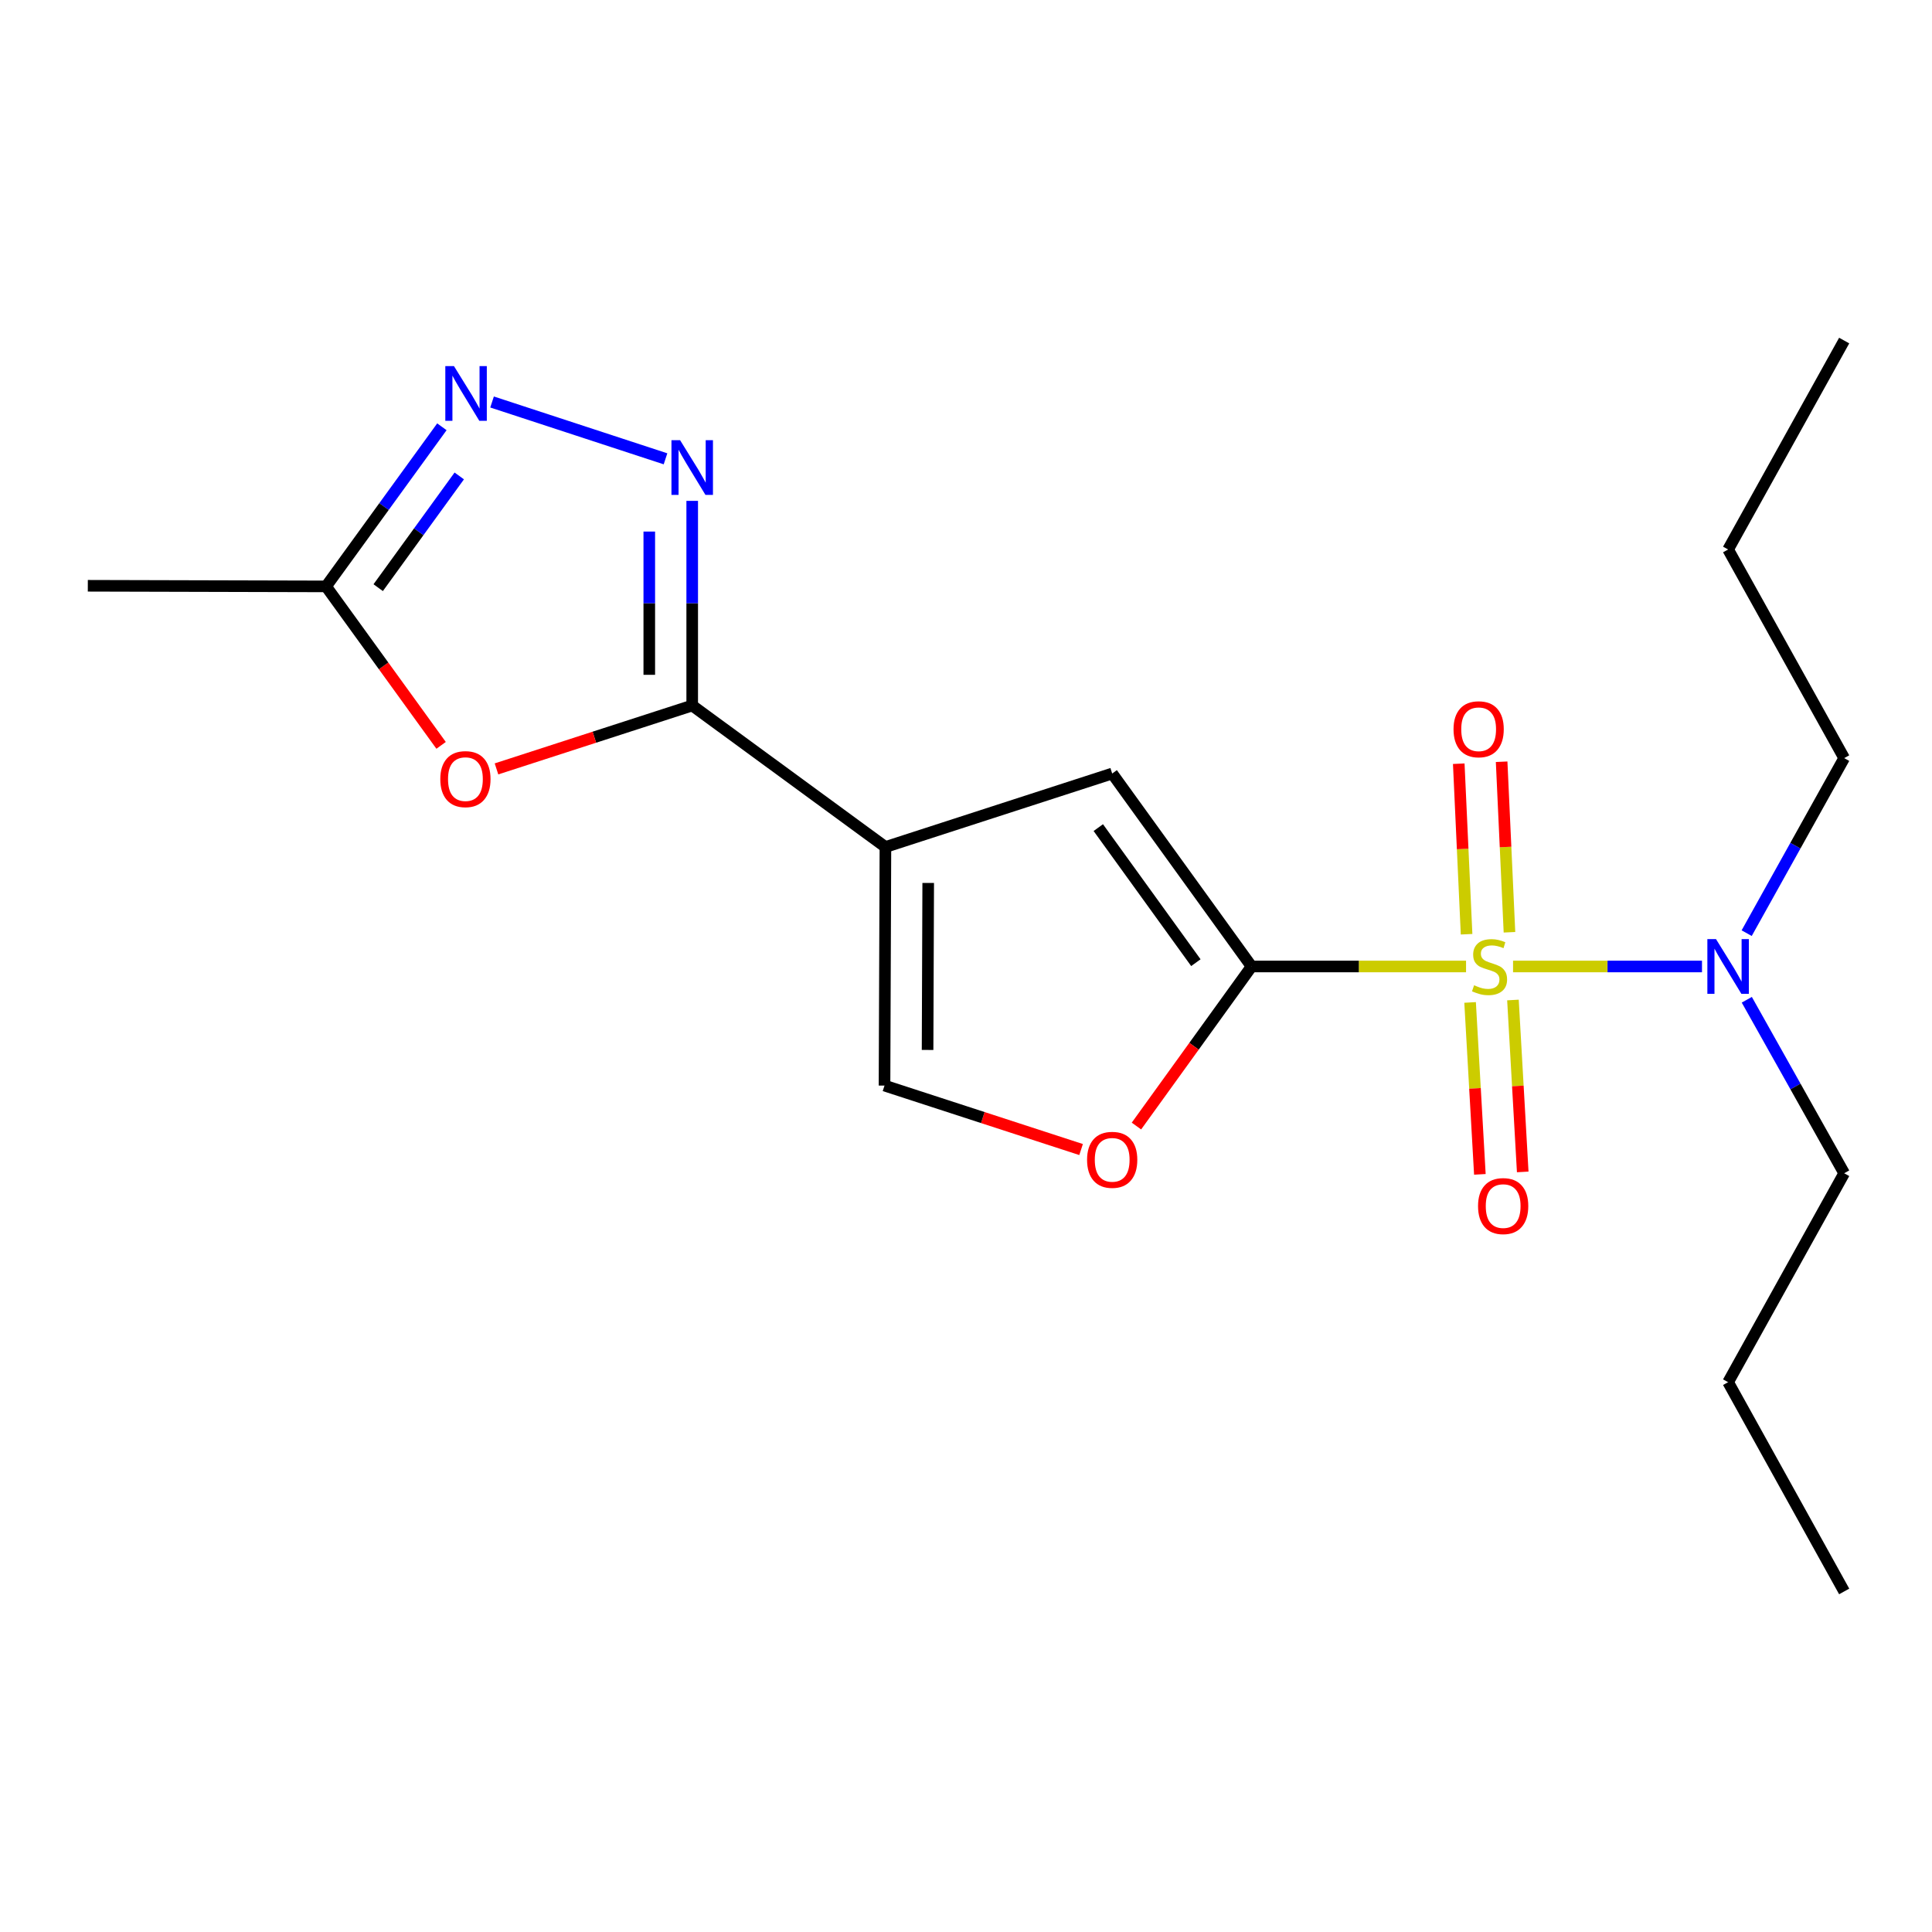 <?xml version='1.0' encoding='iso-8859-1'?>
<svg version='1.1' baseProfile='full'
              xmlns='http://www.w3.org/2000/svg'
                      xmlns:rdkit='http://www.rdkit.org/xml'
                      xmlns:xlink='http://www.w3.org/1999/xlink'
                  xml:space='preserve'
width='1000px' height='1000px' viewBox='0 0 1000 1000'>
<!-- END OF HEADER -->
<rect style='opacity:1.0;fill:#FFFFFF;stroke:none' width='1000' height='1000' x='0' y='0'> </rect>
<path class='bond-0' d='M 758.827,500.247 L 703.32,500.247' style='fill:none;fill-rule:evenodd;stroke:#CCCC00;stroke-width:6px;stroke-linecap:butt;stroke-linejoin:miter;stroke-opacity:1' />
<path class='bond-0' d='M 703.32,500.247 L 647.812,500.247' style='fill:none;fill-rule:evenodd;stroke:#000000;stroke-width:6px;stroke-linecap:butt;stroke-linejoin:miter;stroke-opacity:1' />
<path class='bond-10' d='M 783.154,500.247 L 832.051,500.247' style='fill:none;fill-rule:evenodd;stroke:#CCCC00;stroke-width:6px;stroke-linecap:butt;stroke-linejoin:miter;stroke-opacity:1' />
<path class='bond-10' d='M 832.051,500.247 L 880.947,500.247' style='fill:none;fill-rule:evenodd;stroke:#0000FF;stroke-width:6px;stroke-linecap:butt;stroke-linejoin:miter;stroke-opacity:1' />
<path class='bond-11' d='M 781.295,482.542 L 779.269,438.409' style='fill:none;fill-rule:evenodd;stroke:#CCCC00;stroke-width:6px;stroke-linecap:butt;stroke-linejoin:miter;stroke-opacity:1' />
<path class='bond-11' d='M 779.269,438.409 L 777.242,394.276' style='fill:none;fill-rule:evenodd;stroke:#FF0000;stroke-width:6px;stroke-linecap:butt;stroke-linejoin:miter;stroke-opacity:1' />
<path class='bond-11' d='M 759.1,483.561 L 757.074,439.428' style='fill:none;fill-rule:evenodd;stroke:#CCCC00;stroke-width:6px;stroke-linecap:butt;stroke-linejoin:miter;stroke-opacity:1' />
<path class='bond-11' d='M 757.074,439.428 L 755.048,395.295' style='fill:none;fill-rule:evenodd;stroke:#FF0000;stroke-width:6px;stroke-linecap:butt;stroke-linejoin:miter;stroke-opacity:1' />
<path class='bond-12' d='M 760.918,518.861 L 763.448,563.353' style='fill:none;fill-rule:evenodd;stroke:#CCCC00;stroke-width:6px;stroke-linecap:butt;stroke-linejoin:miter;stroke-opacity:1' />
<path class='bond-12' d='M 763.448,563.353 L 765.979,607.844' style='fill:none;fill-rule:evenodd;stroke:#FF0000;stroke-width:6px;stroke-linecap:butt;stroke-linejoin:miter;stroke-opacity:1' />
<path class='bond-12' d='M 783.101,517.6 L 785.631,562.091' style='fill:none;fill-rule:evenodd;stroke:#CCCC00;stroke-width:6px;stroke-linecap:butt;stroke-linejoin:miter;stroke-opacity:1' />
<path class='bond-12' d='M 785.631,562.091 L 788.161,606.583' style='fill:none;fill-rule:evenodd;stroke:#FF0000;stroke-width:6px;stroke-linecap:butt;stroke-linejoin:miter;stroke-opacity:1' />
<path class='bond-4' d='M 647.812,500.247 L 575.665,400.376' style='fill:none;fill-rule:evenodd;stroke:#000000;stroke-width:6px;stroke-linecap:butt;stroke-linejoin:miter;stroke-opacity:1' />
<path class='bond-4' d='M 618.98,498.277 L 568.477,428.368' style='fill:none;fill-rule:evenodd;stroke:#000000;stroke-width:6px;stroke-linecap:butt;stroke-linejoin:miter;stroke-opacity:1' />
<path class='bond-7' d='M 647.812,500.247 L 618.017,541.542' style='fill:none;fill-rule:evenodd;stroke:#000000;stroke-width:6px;stroke-linecap:butt;stroke-linejoin:miter;stroke-opacity:1' />
<path class='bond-7' d='M 618.017,541.542 L 588.221,582.838' style='fill:none;fill-rule:evenodd;stroke:#FF0000;stroke-width:6px;stroke-linecap:butt;stroke-linejoin:miter;stroke-opacity:1' />
<path class='bond-1' d='M 458.292,438.406 L 575.665,400.376' style='fill:none;fill-rule:evenodd;stroke:#000000;stroke-width:6px;stroke-linecap:butt;stroke-linejoin:miter;stroke-opacity:1' />
<path class='bond-2' d='M 458.292,438.406 L 358.286,365.173' style='fill:none;fill-rule:evenodd;stroke:#000000;stroke-width:6px;stroke-linecap:butt;stroke-linejoin:miter;stroke-opacity:1' />
<path class='bond-20' d='M 458.292,438.406 L 457.823,561.89' style='fill:none;fill-rule:evenodd;stroke:#000000;stroke-width:6px;stroke-linecap:butt;stroke-linejoin:miter;stroke-opacity:1' />
<path class='bond-20' d='M 480.439,457.013 L 480.111,543.452' style='fill:none;fill-rule:evenodd;stroke:#000000;stroke-width:6px;stroke-linecap:butt;stroke-linejoin:miter;stroke-opacity:1' />
<path class='bond-3' d='M 358.286,365.173 L 358.286,312.211' style='fill:none;fill-rule:evenodd;stroke:#000000;stroke-width:6px;stroke-linecap:butt;stroke-linejoin:miter;stroke-opacity:1' />
<path class='bond-3' d='M 358.286,312.211 L 358.286,259.25' style='fill:none;fill-rule:evenodd;stroke:#0000FF;stroke-width:6px;stroke-linecap:butt;stroke-linejoin:miter;stroke-opacity:1' />
<path class='bond-3' d='M 336.067,349.285 L 336.067,312.211' style='fill:none;fill-rule:evenodd;stroke:#000000;stroke-width:6px;stroke-linecap:butt;stroke-linejoin:miter;stroke-opacity:1' />
<path class='bond-3' d='M 336.067,312.211 L 336.067,275.138' style='fill:none;fill-rule:evenodd;stroke:#0000FF;stroke-width:6px;stroke-linecap:butt;stroke-linejoin:miter;stroke-opacity:1' />
<path class='bond-5' d='M 358.286,365.173 L 307.635,381.577' style='fill:none;fill-rule:evenodd;stroke:#000000;stroke-width:6px;stroke-linecap:butt;stroke-linejoin:miter;stroke-opacity:1' />
<path class='bond-5' d='M 307.635,381.577 L 256.985,397.981' style='fill:none;fill-rule:evenodd;stroke:#FF0000;stroke-width:6px;stroke-linecap:butt;stroke-linejoin:miter;stroke-opacity:1' />
<path class='bond-6' d='M 344.466,237.483 L 254.689,208.068' style='fill:none;fill-rule:evenodd;stroke:#0000FF;stroke-width:6px;stroke-linecap:butt;stroke-linejoin:miter;stroke-opacity:1' />
<path class='bond-9' d='M 228.312,385.795 L 198.545,344.656' style='fill:none;fill-rule:evenodd;stroke:#FF0000;stroke-width:6px;stroke-linecap:butt;stroke-linejoin:miter;stroke-opacity:1' />
<path class='bond-9' d='M 198.545,344.656 L 168.777,303.518' style='fill:none;fill-rule:evenodd;stroke:#000000;stroke-width:6px;stroke-linecap:butt;stroke-linejoin:miter;stroke-opacity:1' />
<path class='bond-21' d='M 228.721,220.904 L 198.749,262.211' style='fill:none;fill-rule:evenodd;stroke:#0000FF;stroke-width:6px;stroke-linecap:butt;stroke-linejoin:miter;stroke-opacity:1' />
<path class='bond-21' d='M 198.749,262.211 L 168.777,303.518' style='fill:none;fill-rule:evenodd;stroke:#000000;stroke-width:6px;stroke-linecap:butt;stroke-linejoin:miter;stroke-opacity:1' />
<path class='bond-21' d='M 237.712,246.344 L 216.732,275.259' style='fill:none;fill-rule:evenodd;stroke:#0000FF;stroke-width:6px;stroke-linecap:butt;stroke-linejoin:miter;stroke-opacity:1' />
<path class='bond-21' d='M 216.732,275.259 L 195.752,304.174' style='fill:none;fill-rule:evenodd;stroke:#000000;stroke-width:6px;stroke-linecap:butt;stroke-linejoin:miter;stroke-opacity:1' />
<path class='bond-8' d='M 559.567,595.002 L 508.695,578.446' style='fill:none;fill-rule:evenodd;stroke:#FF0000;stroke-width:6px;stroke-linecap:butt;stroke-linejoin:miter;stroke-opacity:1' />
<path class='bond-8' d='M 508.695,578.446 L 457.823,561.89' style='fill:none;fill-rule:evenodd;stroke:#000000;stroke-width:6px;stroke-linecap:butt;stroke-linejoin:miter;stroke-opacity:1' />
<path class='bond-13' d='M 168.777,303.518 L 45.455,303.197' style='fill:none;fill-rule:evenodd;stroke:#000000;stroke-width:6px;stroke-linecap:butt;stroke-linejoin:miter;stroke-opacity:1' />
<path class='bond-14' d='M 904.077,483.001 L 929.311,437.702' style='fill:none;fill-rule:evenodd;stroke:#0000FF;stroke-width:6px;stroke-linecap:butt;stroke-linejoin:miter;stroke-opacity:1' />
<path class='bond-14' d='M 929.311,437.702 L 954.545,392.403' style='fill:none;fill-rule:evenodd;stroke:#000000;stroke-width:6px;stroke-linecap:butt;stroke-linejoin:miter;stroke-opacity:1' />
<path class='bond-15' d='M 904.14,517.475 L 929.343,562.376' style='fill:none;fill-rule:evenodd;stroke:#0000FF;stroke-width:6px;stroke-linecap:butt;stroke-linejoin:miter;stroke-opacity:1' />
<path class='bond-15' d='M 929.343,562.376 L 954.545,607.276' style='fill:none;fill-rule:evenodd;stroke:#000000;stroke-width:6px;stroke-linecap:butt;stroke-linejoin:miter;stroke-opacity:1' />
<path class='bond-16' d='M 954.545,392.403 L 894.47,284.41' style='fill:none;fill-rule:evenodd;stroke:#000000;stroke-width:6px;stroke-linecap:butt;stroke-linejoin:miter;stroke-opacity:1' />
<path class='bond-17' d='M 954.545,607.276 L 894.47,715.417' style='fill:none;fill-rule:evenodd;stroke:#000000;stroke-width:6px;stroke-linecap:butt;stroke-linejoin:miter;stroke-opacity:1' />
<path class='bond-18' d='M 894.47,284.41 L 954.545,176.27' style='fill:none;fill-rule:evenodd;stroke:#000000;stroke-width:6px;stroke-linecap:butt;stroke-linejoin:miter;stroke-opacity:1' />
<path class='bond-19' d='M 894.47,715.417 L 954.545,823.73' style='fill:none;fill-rule:evenodd;stroke:#000000;stroke-width:6px;stroke-linecap:butt;stroke-linejoin:miter;stroke-opacity:1' />
<path  class='atom-0' d='M 762.987 509.967
Q 763.307 510.087, 764.627 510.647
Q 765.947 511.207, 767.387 511.567
Q 768.867 511.887, 770.307 511.887
Q 772.987 511.887, 774.547 510.607
Q 776.107 509.287, 776.107 507.007
Q 776.107 505.447, 775.307 504.487
Q 774.547 503.527, 773.347 503.007
Q 772.147 502.487, 770.147 501.887
Q 767.627 501.127, 766.107 500.407
Q 764.627 499.687, 763.547 498.167
Q 762.507 496.647, 762.507 494.087
Q 762.507 490.527, 764.907 488.327
Q 767.347 486.127, 772.147 486.127
Q 775.427 486.127, 779.147 487.687
L 778.227 490.767
Q 774.827 489.367, 772.267 489.367
Q 769.507 489.367, 767.987 490.527
Q 766.467 491.647, 766.507 493.607
Q 766.507 495.127, 767.267 496.047
Q 768.067 496.967, 769.187 497.487
Q 770.347 498.007, 772.267 498.607
Q 774.827 499.407, 776.347 500.207
Q 777.867 501.007, 778.947 502.647
Q 780.067 504.247, 780.067 507.007
Q 780.067 510.927, 777.427 513.047
Q 774.827 515.127, 770.467 515.127
Q 767.947 515.127, 766.027 514.567
Q 764.147 514.047, 761.907 513.127
L 762.987 509.967
' fill='#CCCC00'/>
<path  class='atom-4' d='M 352.026 227.851
L 361.306 242.851
Q 362.226 244.331, 363.706 247.011
Q 365.186 249.691, 365.266 249.851
L 365.266 227.851
L 369.026 227.851
L 369.026 256.171
L 365.146 256.171
L 355.186 239.771
Q 354.026 237.851, 352.786 235.651
Q 351.586 233.451, 351.226 232.771
L 351.226 256.171
L 347.546 256.171
L 347.546 227.851
L 352.026 227.851
' fill='#0000FF'/>
<path  class='atom-6' d='M 227.9 403.271
Q 227.9 396.471, 231.26 392.671
Q 234.62 388.871, 240.9 388.871
Q 247.18 388.871, 250.54 392.671
Q 253.9 396.471, 253.9 403.271
Q 253.9 410.151, 250.5 414.071
Q 247.1 417.951, 240.9 417.951
Q 234.66 417.951, 231.26 414.071
Q 227.9 410.191, 227.9 403.271
M 240.9 414.751
Q 245.22 414.751, 247.54 411.871
Q 249.9 408.951, 249.9 403.271
Q 249.9 397.711, 247.54 394.911
Q 245.22 392.071, 240.9 392.071
Q 236.58 392.071, 234.22 394.871
Q 231.9 397.671, 231.9 403.271
Q 231.9 408.991, 234.22 411.871
Q 236.58 414.751, 240.9 414.751
' fill='#FF0000'/>
<path  class='atom-7' d='M 234.973 189.5
L 244.253 204.5
Q 245.173 205.98, 246.653 208.66
Q 248.133 211.34, 248.213 211.5
L 248.213 189.5
L 251.973 189.5
L 251.973 217.82
L 248.093 217.82
L 238.133 201.42
Q 236.973 199.5, 235.733 197.3
Q 234.533 195.1, 234.173 194.42
L 234.173 217.82
L 230.493 217.82
L 230.493 189.5
L 234.973 189.5
' fill='#0000FF'/>
<path  class='atom-8' d='M 562.665 600.321
Q 562.665 593.521, 566.025 589.721
Q 569.385 585.921, 575.665 585.921
Q 581.945 585.921, 585.305 589.721
Q 588.665 593.521, 588.665 600.321
Q 588.665 607.201, 585.265 611.121
Q 581.865 615.001, 575.665 615.001
Q 569.425 615.001, 566.025 611.121
Q 562.665 607.241, 562.665 600.321
M 575.665 611.801
Q 579.985 611.801, 582.305 608.921
Q 584.665 606.001, 584.665 600.321
Q 584.665 594.761, 582.305 591.961
Q 579.985 589.121, 575.665 589.121
Q 571.345 589.121, 568.985 591.921
Q 566.665 594.721, 566.665 600.321
Q 566.665 606.041, 568.985 608.921
Q 571.345 611.801, 575.665 611.801
' fill='#FF0000'/>
<path  class='atom-11' d='M 888.21 486.087
L 897.49 501.087
Q 898.41 502.567, 899.89 505.247
Q 901.37 507.927, 901.45 508.087
L 901.45 486.087
L 905.21 486.087
L 905.21 514.407
L 901.33 514.407
L 891.37 498.007
Q 890.21 496.087, 888.97 493.887
Q 887.77 491.687, 887.41 491.007
L 887.41 514.407
L 883.73 514.407
L 883.73 486.087
L 888.21 486.087
' fill='#0000FF'/>
<path  class='atom-12' d='M 752.346 377.461
Q 752.346 370.661, 755.706 366.861
Q 759.066 363.061, 765.346 363.061
Q 771.626 363.061, 774.986 366.861
Q 778.346 370.661, 778.346 377.461
Q 778.346 384.341, 774.946 388.261
Q 771.546 392.141, 765.346 392.141
Q 759.106 392.141, 755.706 388.261
Q 752.346 384.381, 752.346 377.461
M 765.346 388.941
Q 769.666 388.941, 771.986 386.061
Q 774.346 383.141, 774.346 377.461
Q 774.346 371.901, 771.986 369.101
Q 769.666 366.261, 765.346 366.261
Q 761.026 366.261, 758.666 369.061
Q 756.346 371.861, 756.346 377.461
Q 756.346 383.181, 758.666 386.061
Q 761.026 388.941, 765.346 388.941
' fill='#FF0000'/>
<path  class='atom-13' d='M 765.035 624.267
Q 765.035 617.467, 768.395 613.667
Q 771.755 609.867, 778.035 609.867
Q 784.315 609.867, 787.675 613.667
Q 791.035 617.467, 791.035 624.267
Q 791.035 631.147, 787.635 635.067
Q 784.235 638.947, 778.035 638.947
Q 771.795 638.947, 768.395 635.067
Q 765.035 631.187, 765.035 624.267
M 778.035 635.747
Q 782.355 635.747, 784.675 632.867
Q 787.035 629.947, 787.035 624.267
Q 787.035 618.707, 784.675 615.907
Q 782.355 613.067, 778.035 613.067
Q 773.715 613.067, 771.355 615.867
Q 769.035 618.667, 769.035 624.267
Q 769.035 629.987, 771.355 632.867
Q 773.715 635.747, 778.035 635.747
' fill='#FF0000'/>
</svg>
